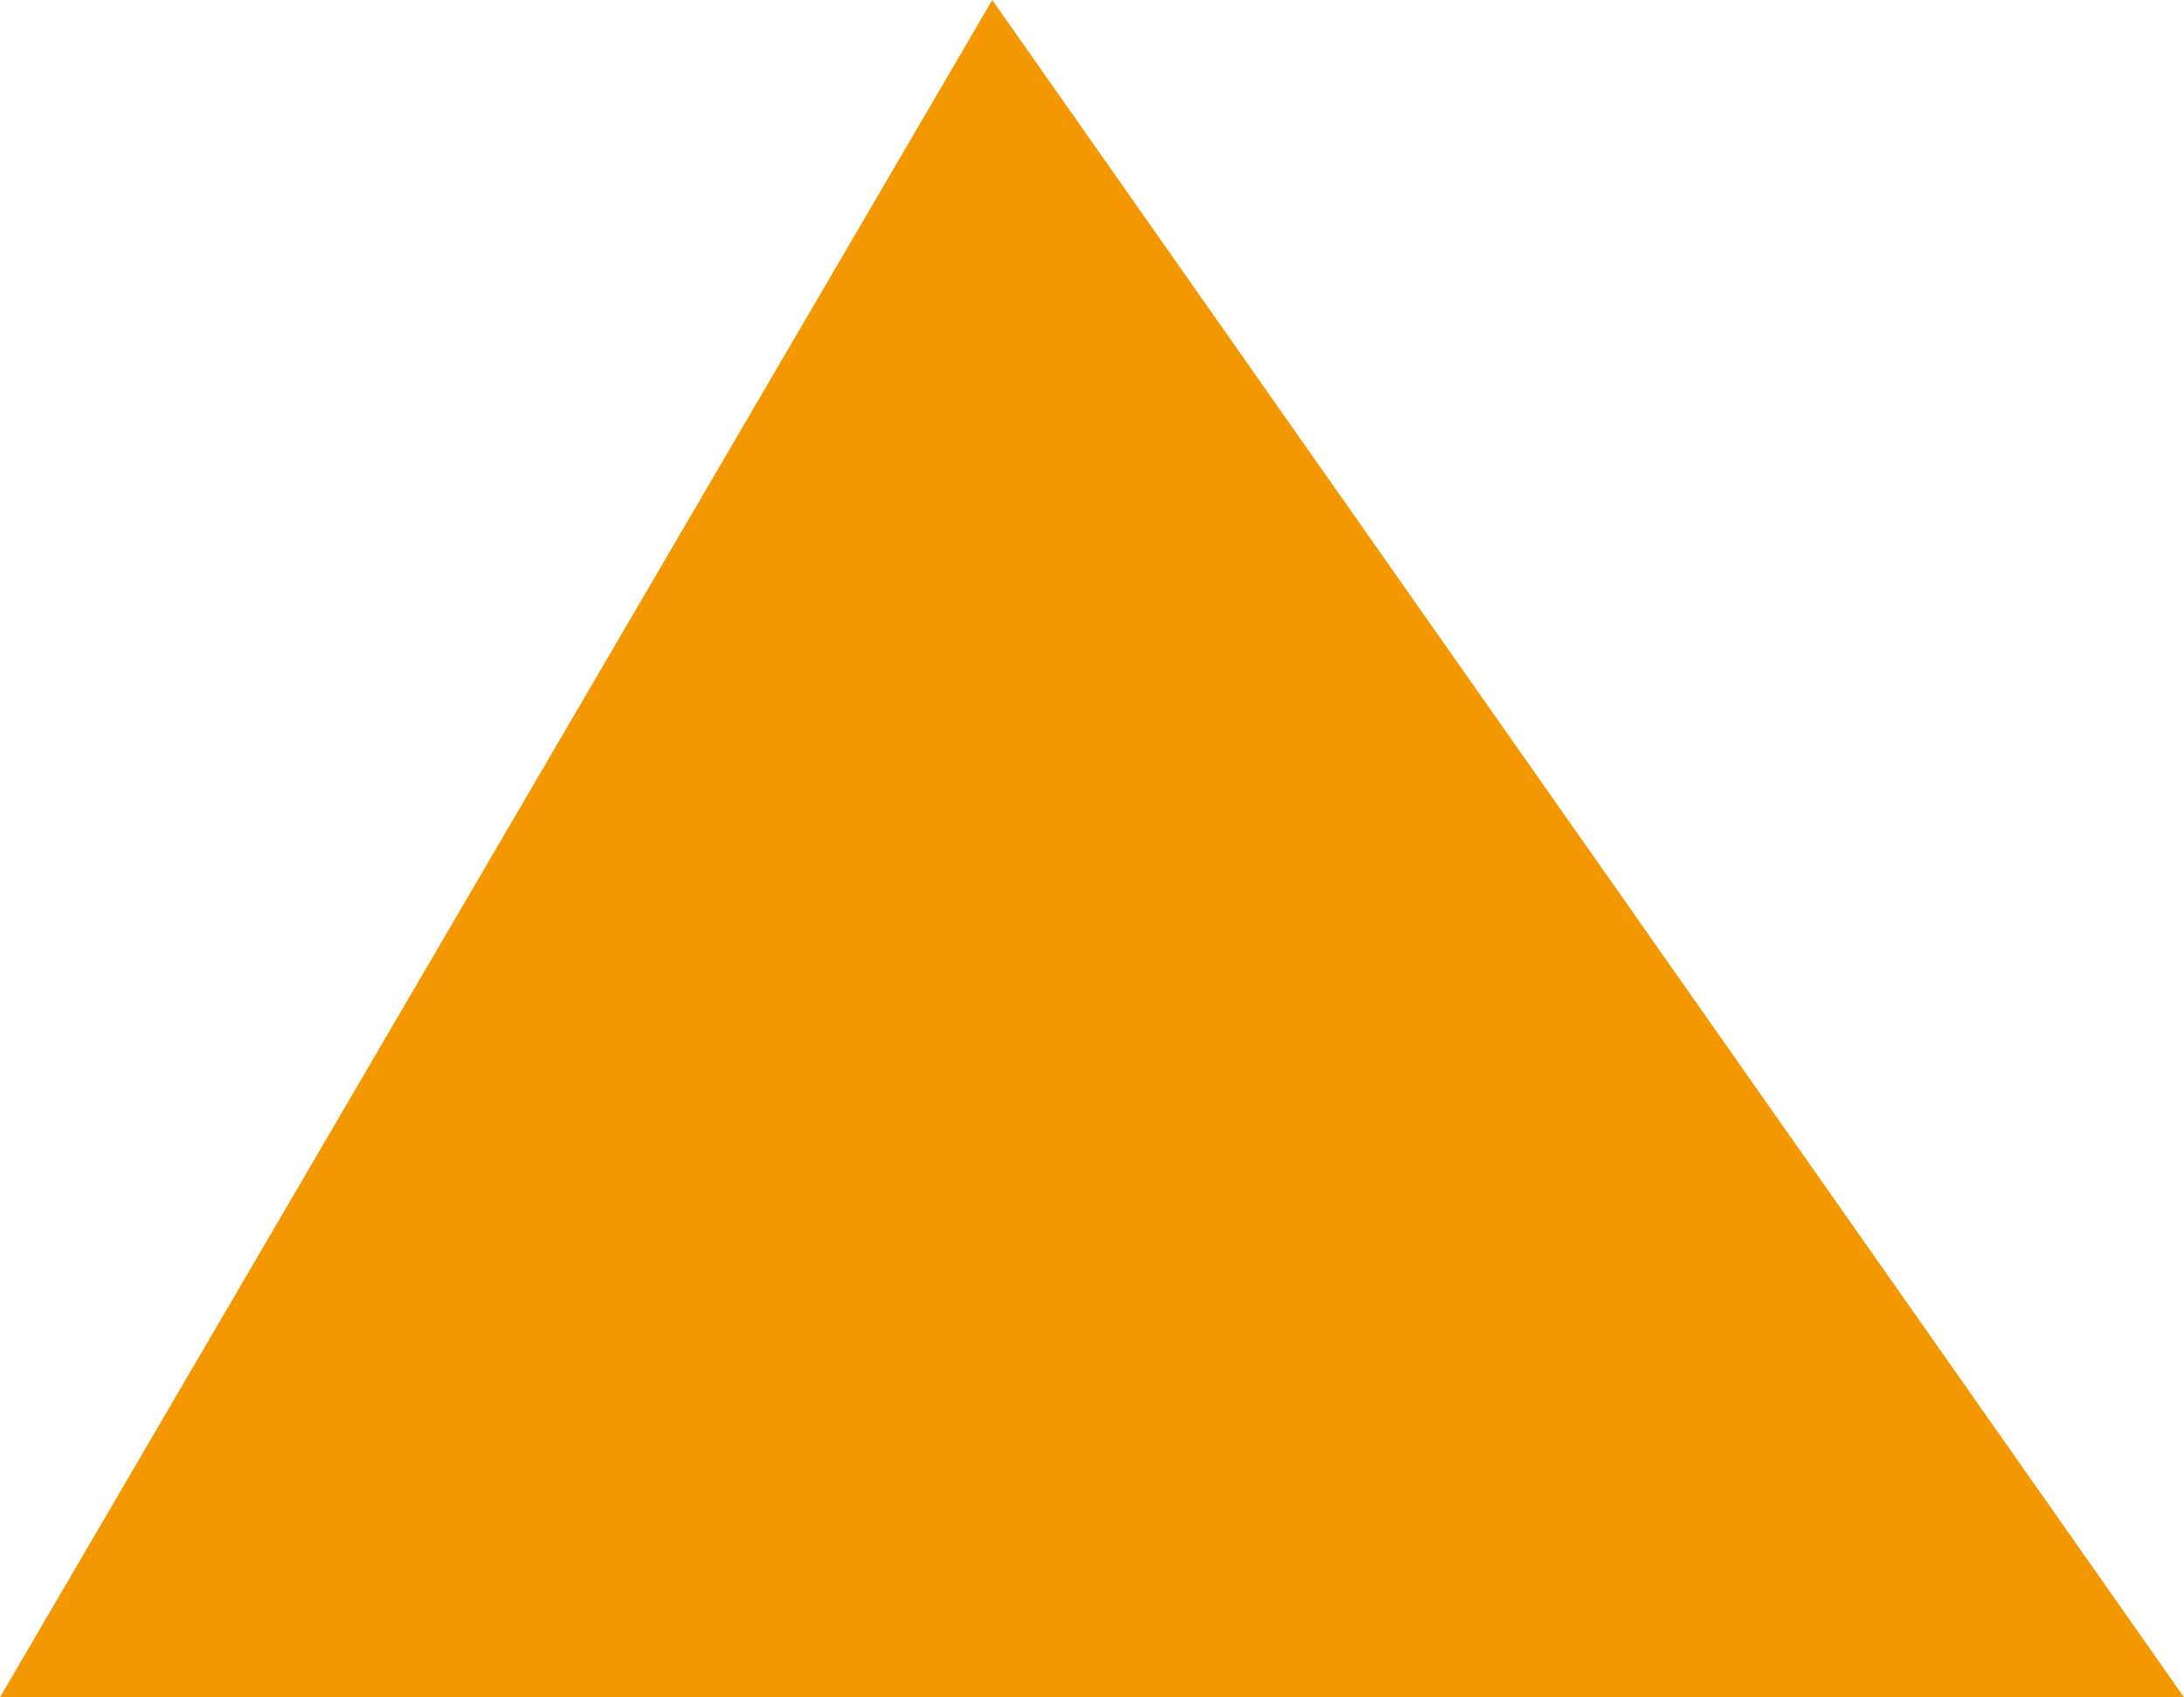 <!-- Generator: Adobe Illustrator 23.0.6, SVG Export Plug-In  -->
<svg version="1.1" xmlns="http://www.w3.org/2000/svg" xmlns:xlink="http://www.w3.org/1999/xlink" x="0px" y="0px"
	 width="40.554px" height="31.523px" viewBox="0 0 40.554 31.523" style="enable-background:new 0 0 40.554 31.523;"
	 xml:space="preserve">
<style type="text/css">
	.st0{fill:#F39800;}
</style>
<defs>
</defs>
<polygon class="st0" points="18.425,0 0,31.523 40.554,31.523 "/>
</svg>